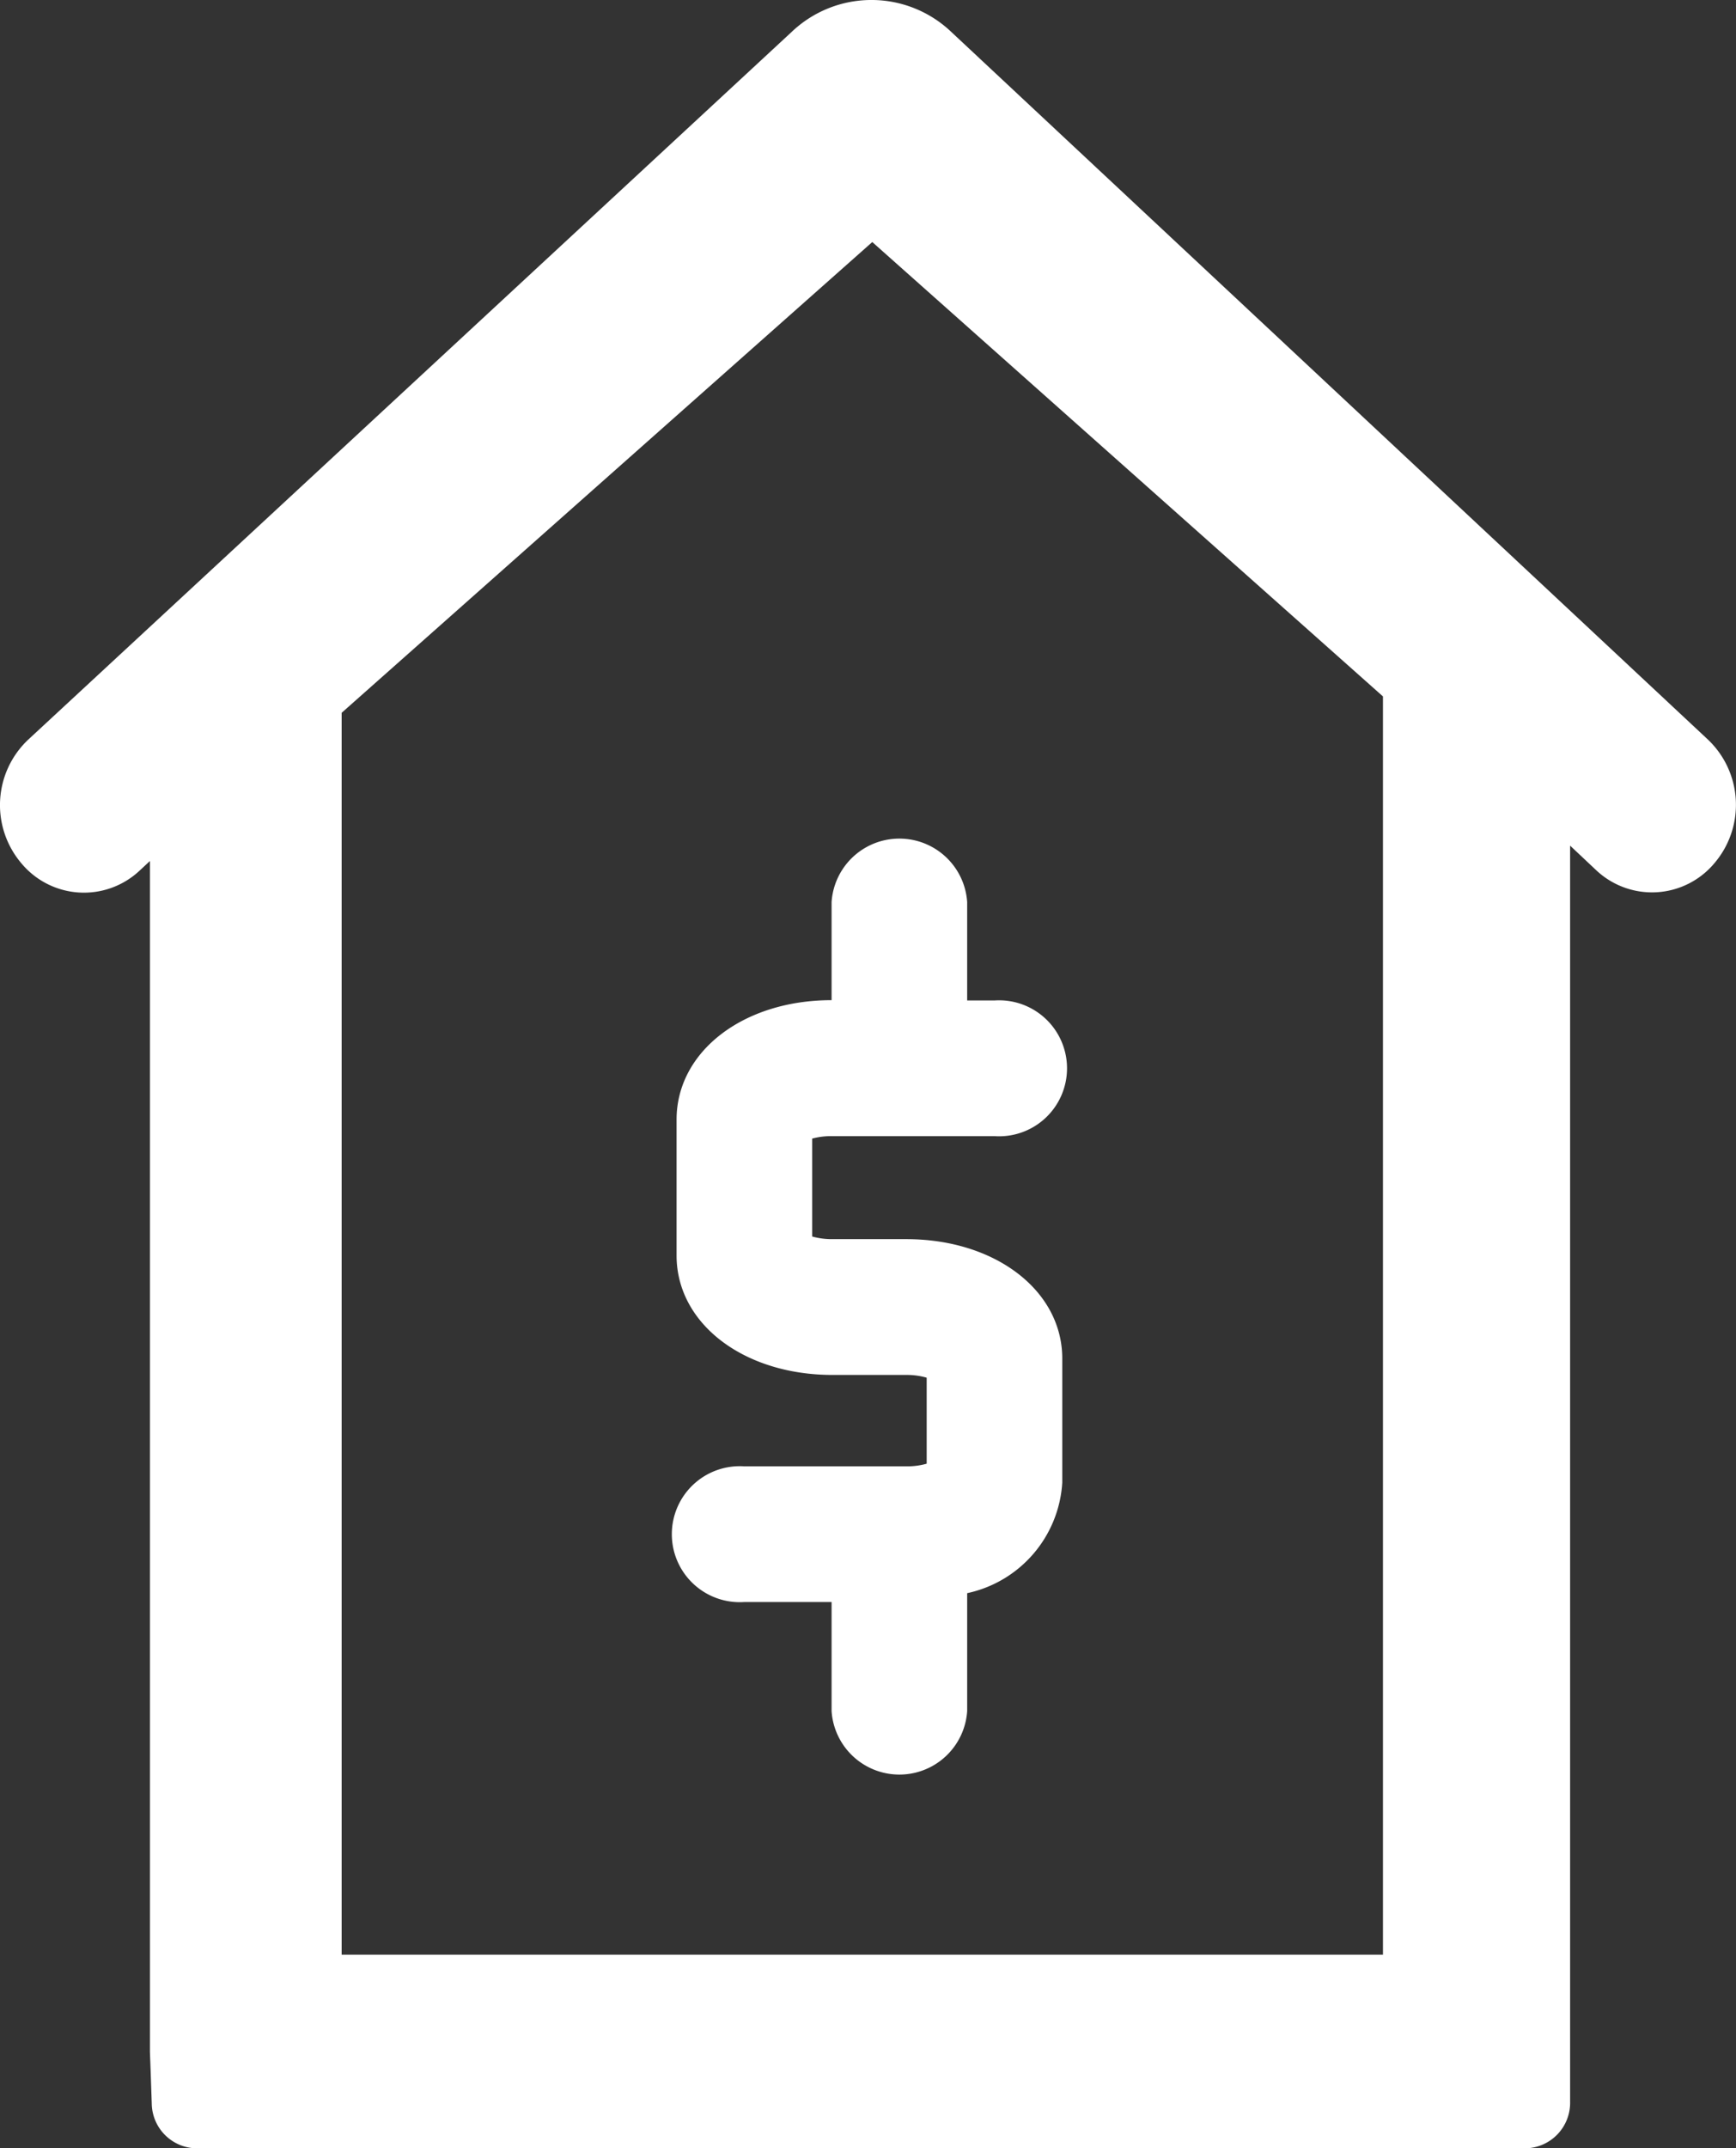 <svg xmlns="http://www.w3.org/2000/svg" width="17.068" height="21.106" viewBox="0 0 17.068 21.106">
  <rect x="0" y="0" width="17.068" height="21.106" fill="#333333" stroke="none"/>
  <g id="Real_Estate_" data-name="Real Estate " transform="translate(-1153.998 -1002.002)">
    <path id="Path_2494" data-name="Path 2494" d="M454.694,132.813h1.039a.475.475,0,0,0,.48-.475V120.723l.254.239a.8.8,0,0,0,1.165-.067.883.883,0,0,0-.064-1.214l-7.44-6.953a1.138,1.138,0,0,0-1.568,0l-7.506,6.953a.883.883,0,0,0-.069,1.214.8.8,0,0,0,1.165.072l.1-.093v11.7l.007.186.011.32a.446.446,0,0,0,.438.441h13.069a.447.447,0,0,0,.438-.456v-1.448a.475.475,0,0,0-.475-.474H454.8c-.262,0-.236.213-.236.475H444.135v-12.2l5.217-4.625,5.021,4.464v13.088C454.374,132.6,454.435,132.81,454.694,132.813Z" transform="translate(713.222 889.587)" fill="#fff"/>
    <g id="project_estimation" data-name="project estimation" transform="translate(1160.609 1010.237)">
      <path id="Path_1705" data-name="Path 1705" d="M1599.423,966.6h1.593a.668.668,0,1,0,0-1.333h-.269V964.3a.668.668,0,0,0-1.333,0v.964c-.87,0-1.524.506-1.524,1.173v1.336c0,.668.659,1.173,1.533,1.173h.726a.706.706,0,0,1,.2.027v.845a.712.712,0,0,1-.2.026h-1.593a.668.668,0,1,0,0,1.333h.858v1.072a.668.668,0,0,0,1.333,0V971.09a1.185,1.185,0,0,0,.935-1.086v-1.219c0-.668-.659-1.173-1.533-1.173h-.726a.717.717,0,0,1-.2-.026v-.962a.719.719,0,0,1,.2-.024Z" transform="translate(-1597.849 -963.673)" fill="#fff"/>
    </g>
  </g>
</svg>
